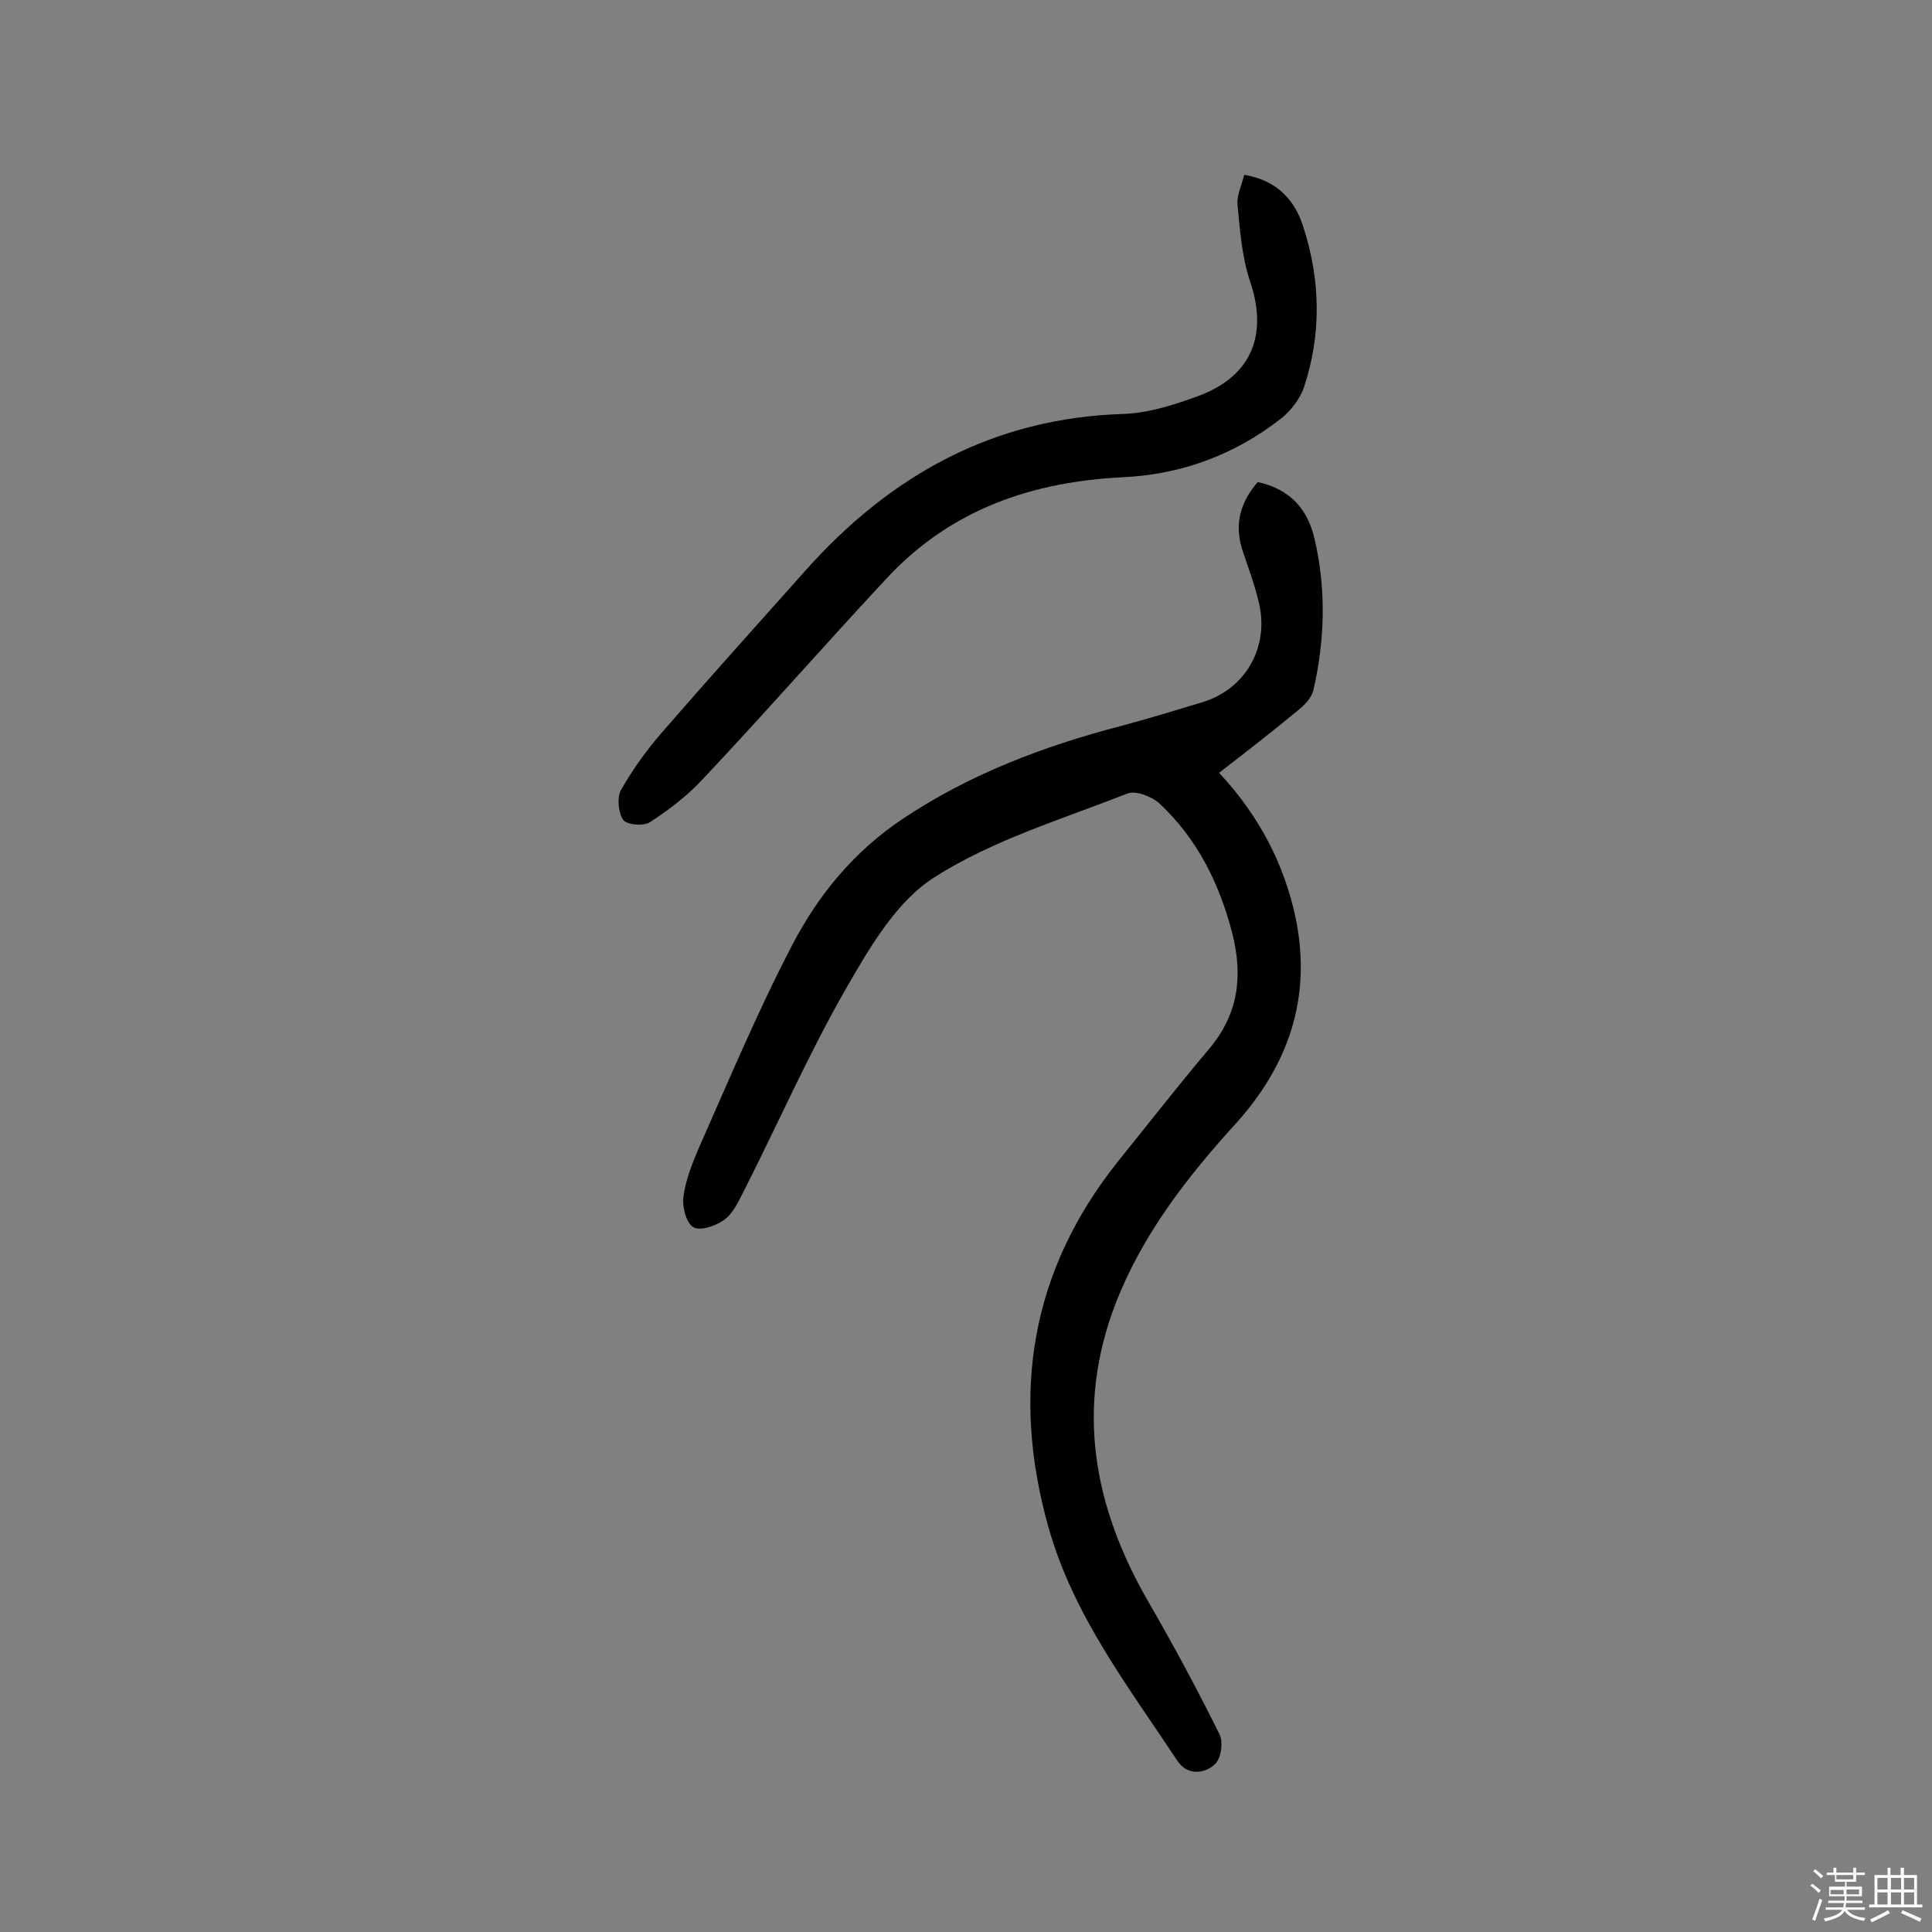 <svg enable-background="new 0 0 400 400" viewBox="0 0 400 400" xmlns="http://www.w3.org/2000/svg"><rect x="0" y="0" width="400" height="400" fill="#808080" stroke="none"/><path d="m374.8 390.4.4-.4c.7.5 1.3 1 1.8 1.4l-.5.5c-.5-.6-1.1-1.1-1.7-1.5zm1 7.3-.6-.3c.5-1.4 1.1-2.8 1.5-4.3.2.1.4.2.6.3-.5 1.3-1 2.8-1.5 4.3zm-.4-10.3.4-.4c.4.3 1 .8 1.7 1.4l-.5.5c-.4-.5-1-1-1.6-1.5zm2.5.3h1.7v-1h.6v1h3.5v-1h.6v1h1.8v.5h-1.8v1.4h-2v1h3.2v2h-3.2v.9h3.3v.5h-3.4c0 .3-.1.6-.1.9h4v.5h-3.7c.7.9 1.9 1.5 3.8 1.7-.1.2-.2.4-.3.6-2.1-.4-3.5-1.1-4-2.1-.4 1-1.8 1.7-4 2.2-.1-.2-.2-.4-.3-.6 2.1-.4 3.4-1 3.8-1.8h-3.4v-.5h3.6c.1-.3.1-.6.2-.9h-3.3v-.5h3.4c0-.3 0-.6 0-.9h-3.2v-2h3.3v-1h-2.1v-1.4h-1.7v-.5zm1.1 3.5v1h2.7c0-.3 0-.4 0-.4 0-.1 0-.2 0-.2 0-.1 0-.2 0-.3h-2.7zm1.2-3v.9h3.5v-.9zm4.7 3h-2.6v.6.4h2.6z" fill="#fbfafc"/><path d="m393.6 386.7h.6v1.5h2.7v6.1h1.1v.6h-11v-.6h1.1v-6.1h2.7v-1.5h.6v1.5h2.1v-1.5zm-2.7 8.8.4.6c-1.2.6-2.5 1.3-3.8 1.9-.1-.2-.2-.4-.3-.6 1.2-.6 2.5-1.2 3.7-1.9zm-2.2-6.7v2.4h2.1v-2.4zm0 3v2.5h2.1v-2.5zm2.8-3v2.4h2.1v-2.4zm0 3v2.5h2.1v-2.5zm6 6.1c-1.4-.7-2.7-1.3-3.9-1.8l.3-.6c1.5.6 2.7 1.2 3.9 1.7zm-1.2-9.1h-2.1v2.4h2.1zm-2.1 3v2.5h2.1v-2.5z" fill="#fbfafc"/><g fill="#010000"><path d="m260.4 99.8c6.8 1.5 10.4 5.7 11.8 11.9 2.4 10.4 2.1 20.9-.3 31.3-.4 1.5-1.8 3-3.2 4.1-5.2 4.3-10.6 8.5-16.3 12.9 8.2 8.8 13.5 18.8 15.9 30.3 3.3 16.4-1.6 30.4-12.6 42.5-10.1 11.1-19.2 22.9-24.7 37-8.4 21.8-4.6 42.2 6.8 61.9 5.2 9 10.1 18.1 14.7 27.4.8 1.6.3 5.1-1 6.2-2.2 2-5.7 2.3-7.7-.7-10.2-15.4-21.6-30.2-26.7-48.3-7.8-27.6-3.8-53.2 14.5-76 6.2-7.7 12.3-15.5 18.7-23.1 6.1-7.2 7.1-15.1 4.8-24.1-2.7-10.3-7.2-19.4-15-26.7-1.6-1.5-5-2.8-6.7-2.1-13.5 5.3-27.8 9.6-39.9 17.3-7.9 5-13.4 14.5-18.3 23-7.8 13.6-14.1 28-21.2 42-1.1 2.1-2.2 4.6-4 5.9-1.7 1.3-5 2.4-6.4 1.6-1.5-.8-2.4-4.2-2.1-6.3.4-3.3 1.7-6.6 3-9.7 6.3-14.2 12.3-28.6 19.5-42.4 5.4-10.4 12.8-19.4 22.8-26.1 13.9-9.3 29.2-15.1 45.3-19.3 5.6-1.5 11.2-3.2 16.8-4.9 9-2.7 14-11.5 11.7-20.8-.9-3.8-2.3-7.4-3.5-11.1-1.5-5.1-.3-9.5 3.3-13.7z"/><path d="m257.6 36.2c6.8 1.1 10.6 5.3 12.3 11 3.5 10.9 3.7 22 .1 32.9-.8 2.4-2.7 4.9-4.7 6.5-9.6 7.5-20.5 11.6-32.7 12.2-18.8.9-35.6 6.6-48.8 20.7-12.8 13.7-25.2 27.9-38.1 41.6-3.2 3.5-7.1 6.5-11.1 9.1-1.3.9-4.9.6-5.6-.5-1-1.5-1.3-4.6-.4-6.2 2.4-4.2 5.2-8.1 8.4-11.8 9.8-11.3 19.8-22.4 29.7-33.5 17.6-19.8 39-31.7 66-32.5 5.3-.2 10.8-2 15.9-3.9 10.7-4.2 13.9-12.7 10.2-23.6-1.7-5.1-2.1-10.7-2.6-16-.1-1.9.9-3.9 1.4-6z"/></g></svg>